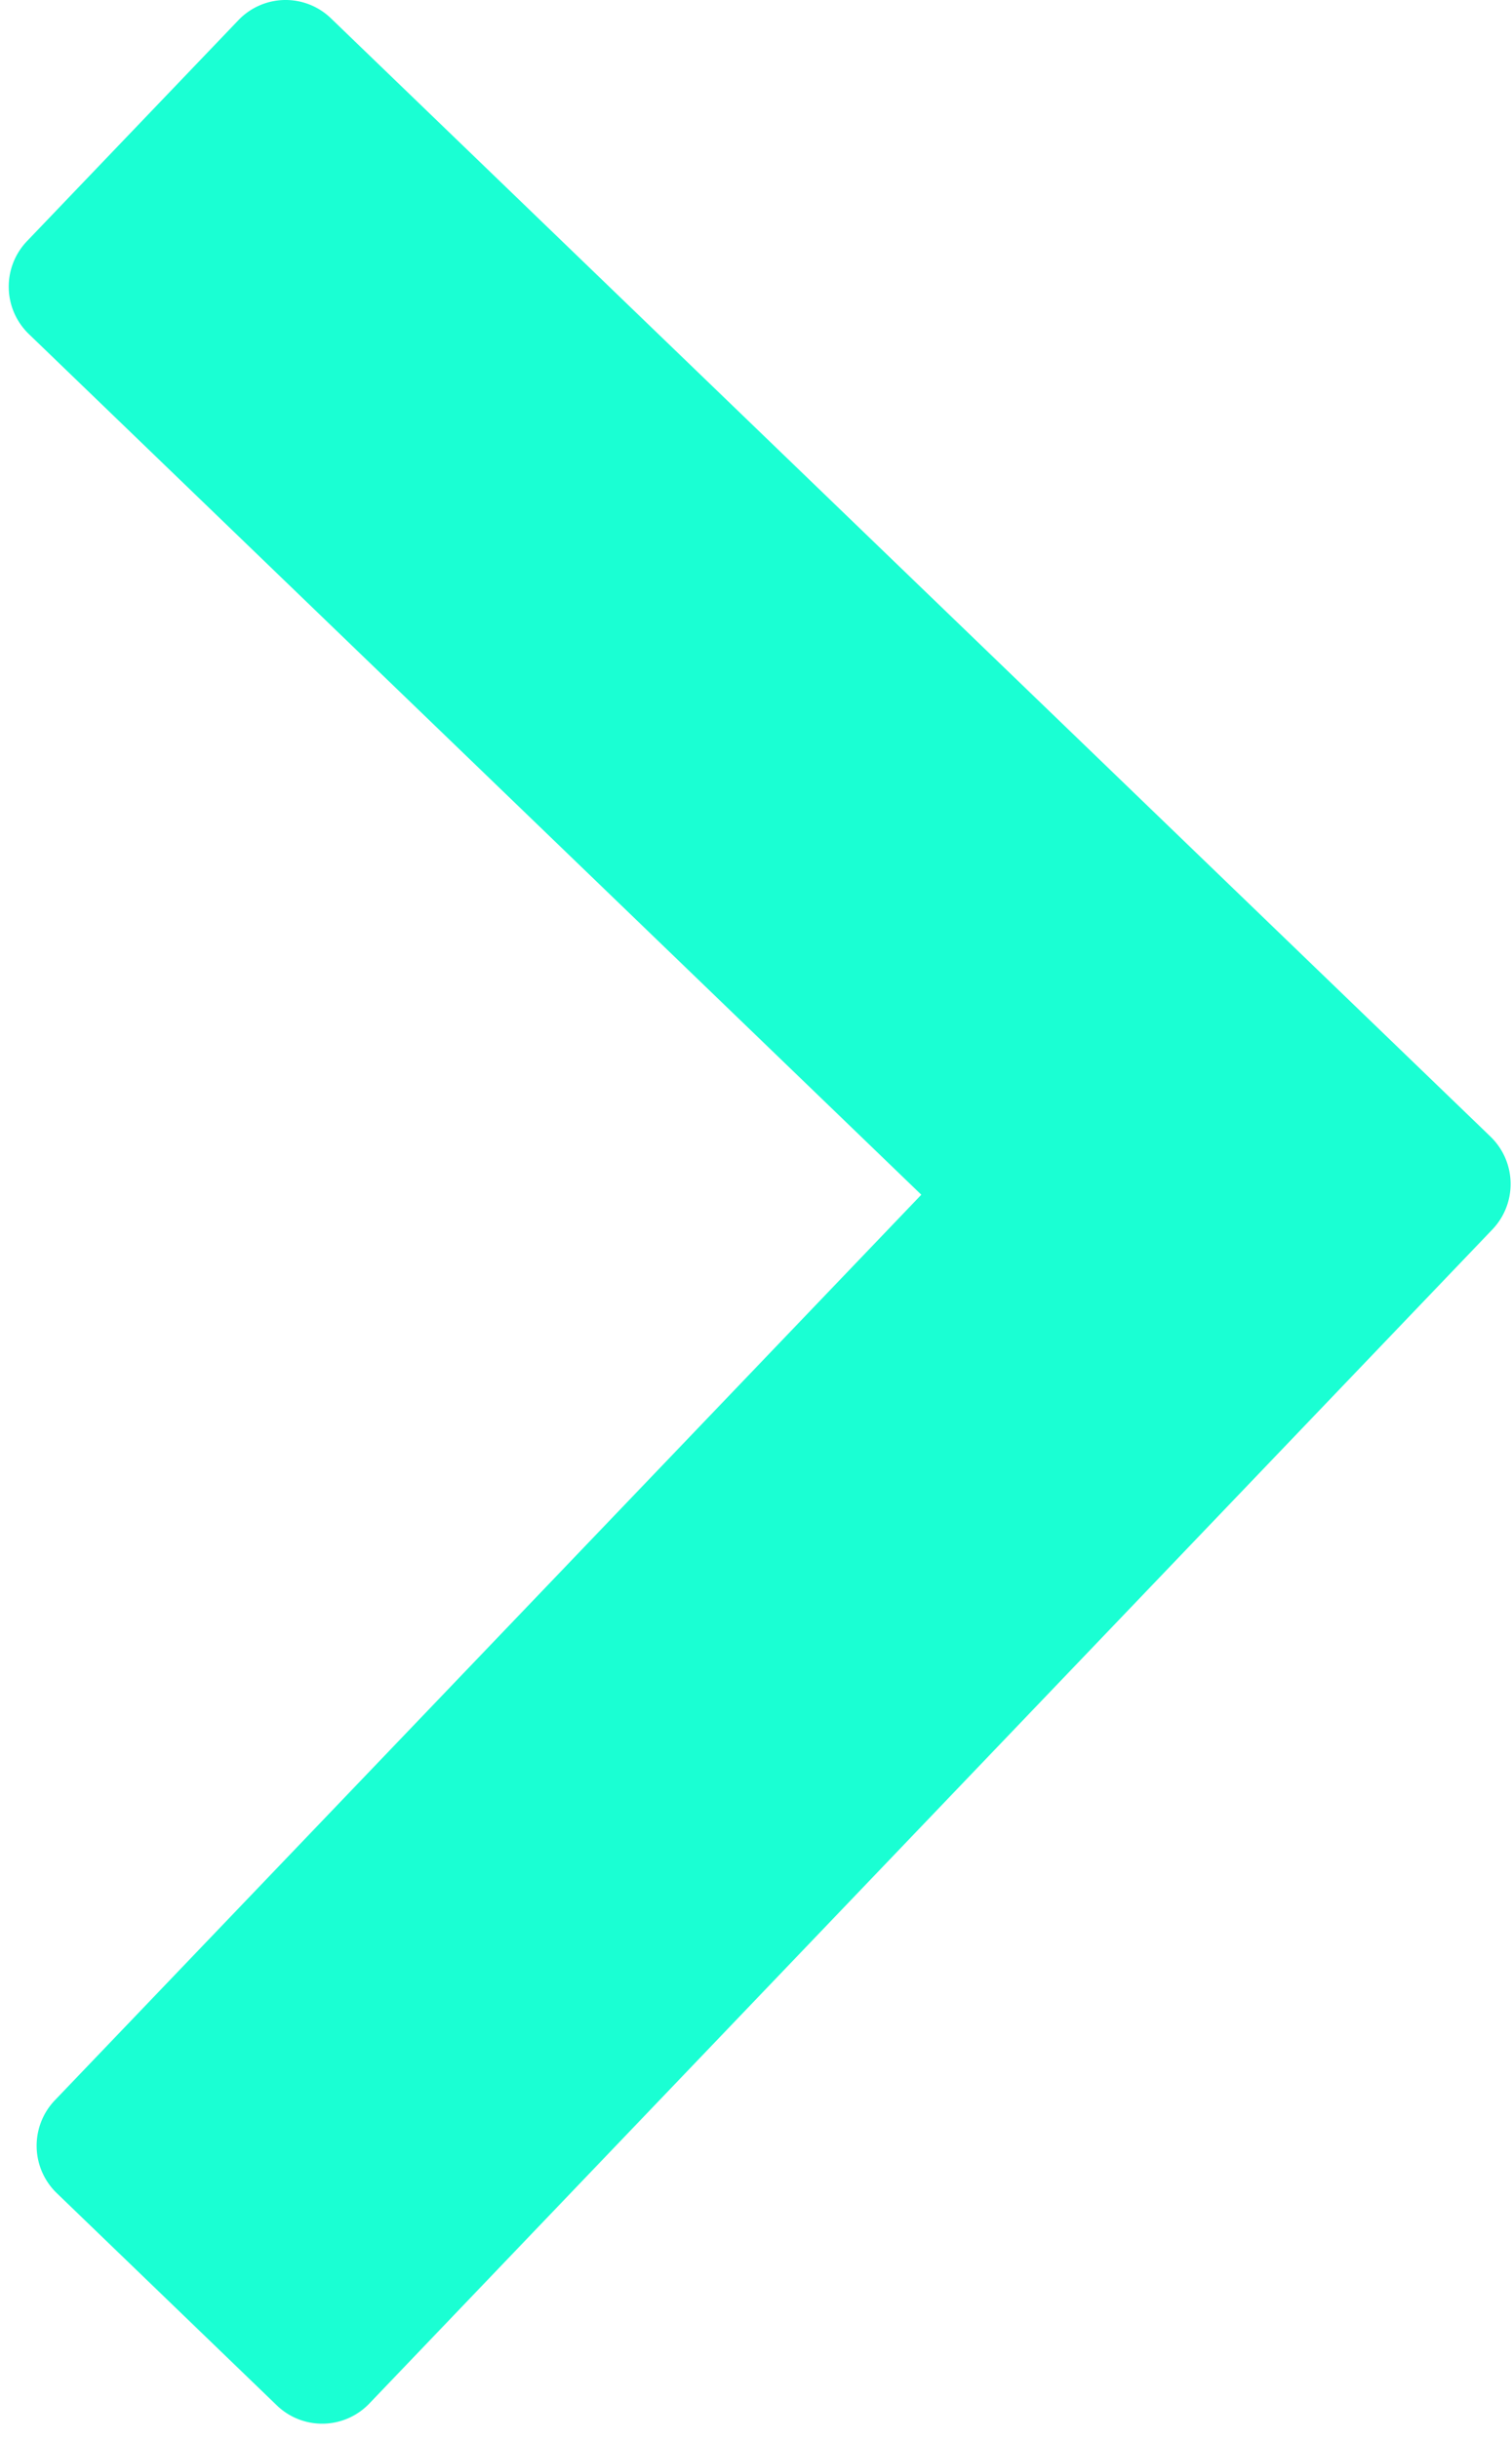 <svg xmlns="http://www.w3.org/2000/svg" width="98" height="158" fill="none"><path fill-rule="evenodd" clip-rule="evenodd" d="M96.607 73.638L21.449 1.186a4.23 4.23 0 0 0-5.995.12L1.748 15.625a4.265 4.265 0 0 0 .12 6.015l57.847 55.763-56.158 58.666a4.264 4.264 0 0 0 .12 6.015l14.267 13.754a4.23 4.23 0 0 0 5.995-.122l72.789-76.062a4.264 4.264 0 0 0-.121-6.015z" fill="#1AFFD3"></path></svg>